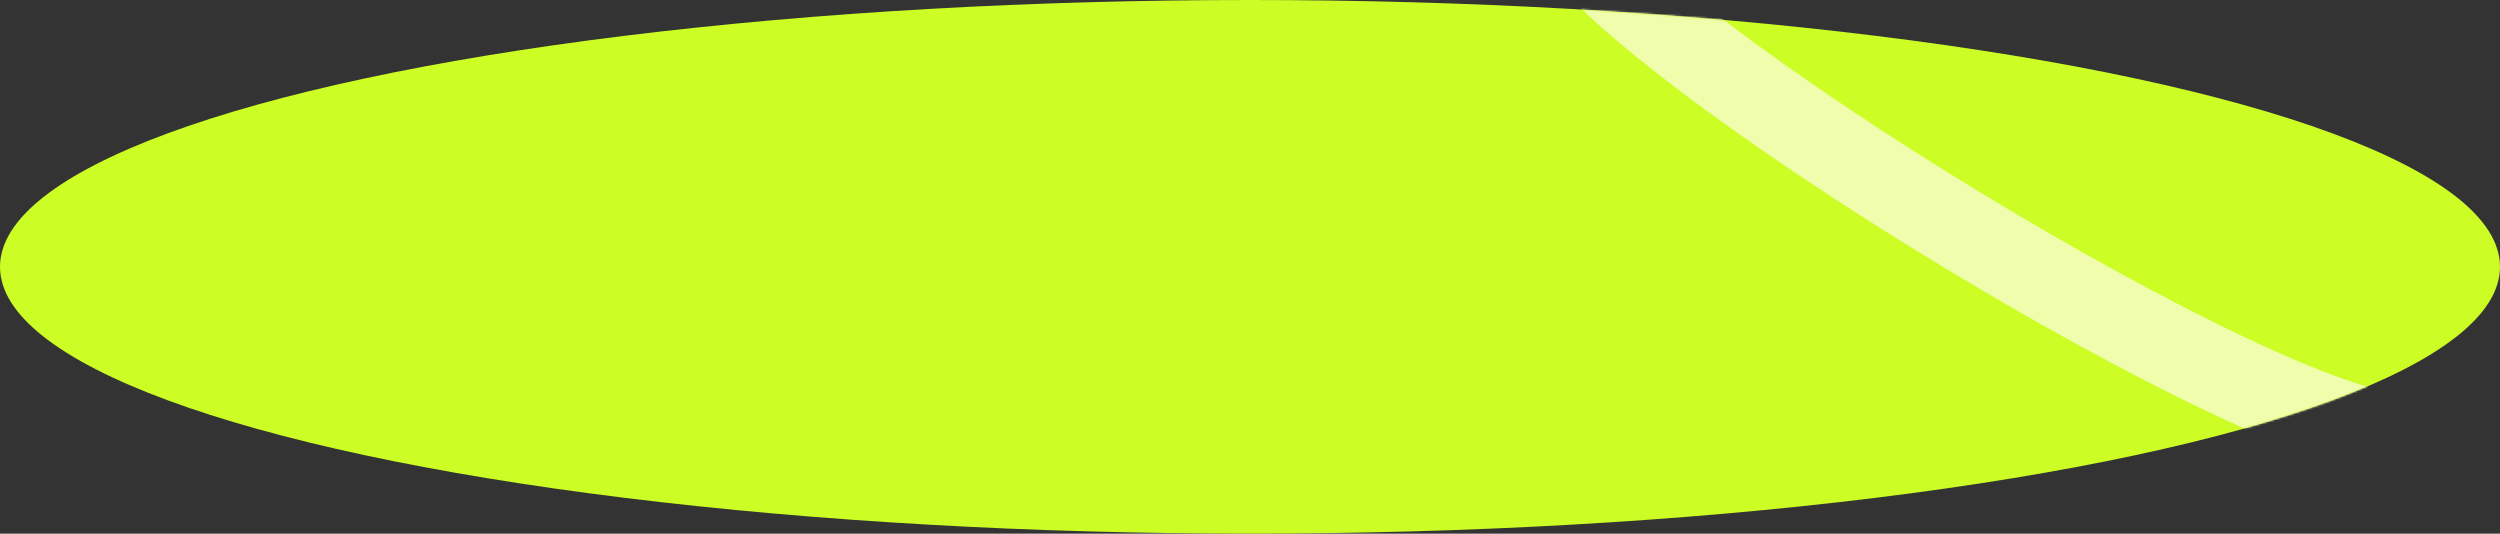 <?xml version="1.0" encoding="UTF-8"?> <svg xmlns="http://www.w3.org/2000/svg" width="1204" height="257" viewBox="0 0 1204 257" fill="none"><rect x="0" y="0" width="1204" height="257" fill="#333333" stroke="none"/> <ellipse cx="602" cy="128.5" rx="602" ry="128.5" fill="#CCFD24"></ellipse> <mask id="mask0_202_218" style="mask-type:alpha" maskUnits="userSpaceOnUse" x="0" y="0" width="1204" height="257"> <ellipse cx="602" cy="128.5" rx="602" ry="128.5" fill="#EFFDAD"></ellipse> </mask> <g mask="url(#mask0_202_218)"> <path d="M1162.5 208.429C1115.71 223.115 802 35.929 754.909 -33.048C704.847 -106.376 734.124 -194.22 582.788 -167.313C431.452 -140.405 569.959 19.662 656.539 -120.601C737.053 -251.038 559.081 -337.314 483.661 -217.67C395.11 -77.199 225.792 -227.726 158 -238.824" stroke="#EFFDAD" stroke-width="40"></path> </g> </svg> 